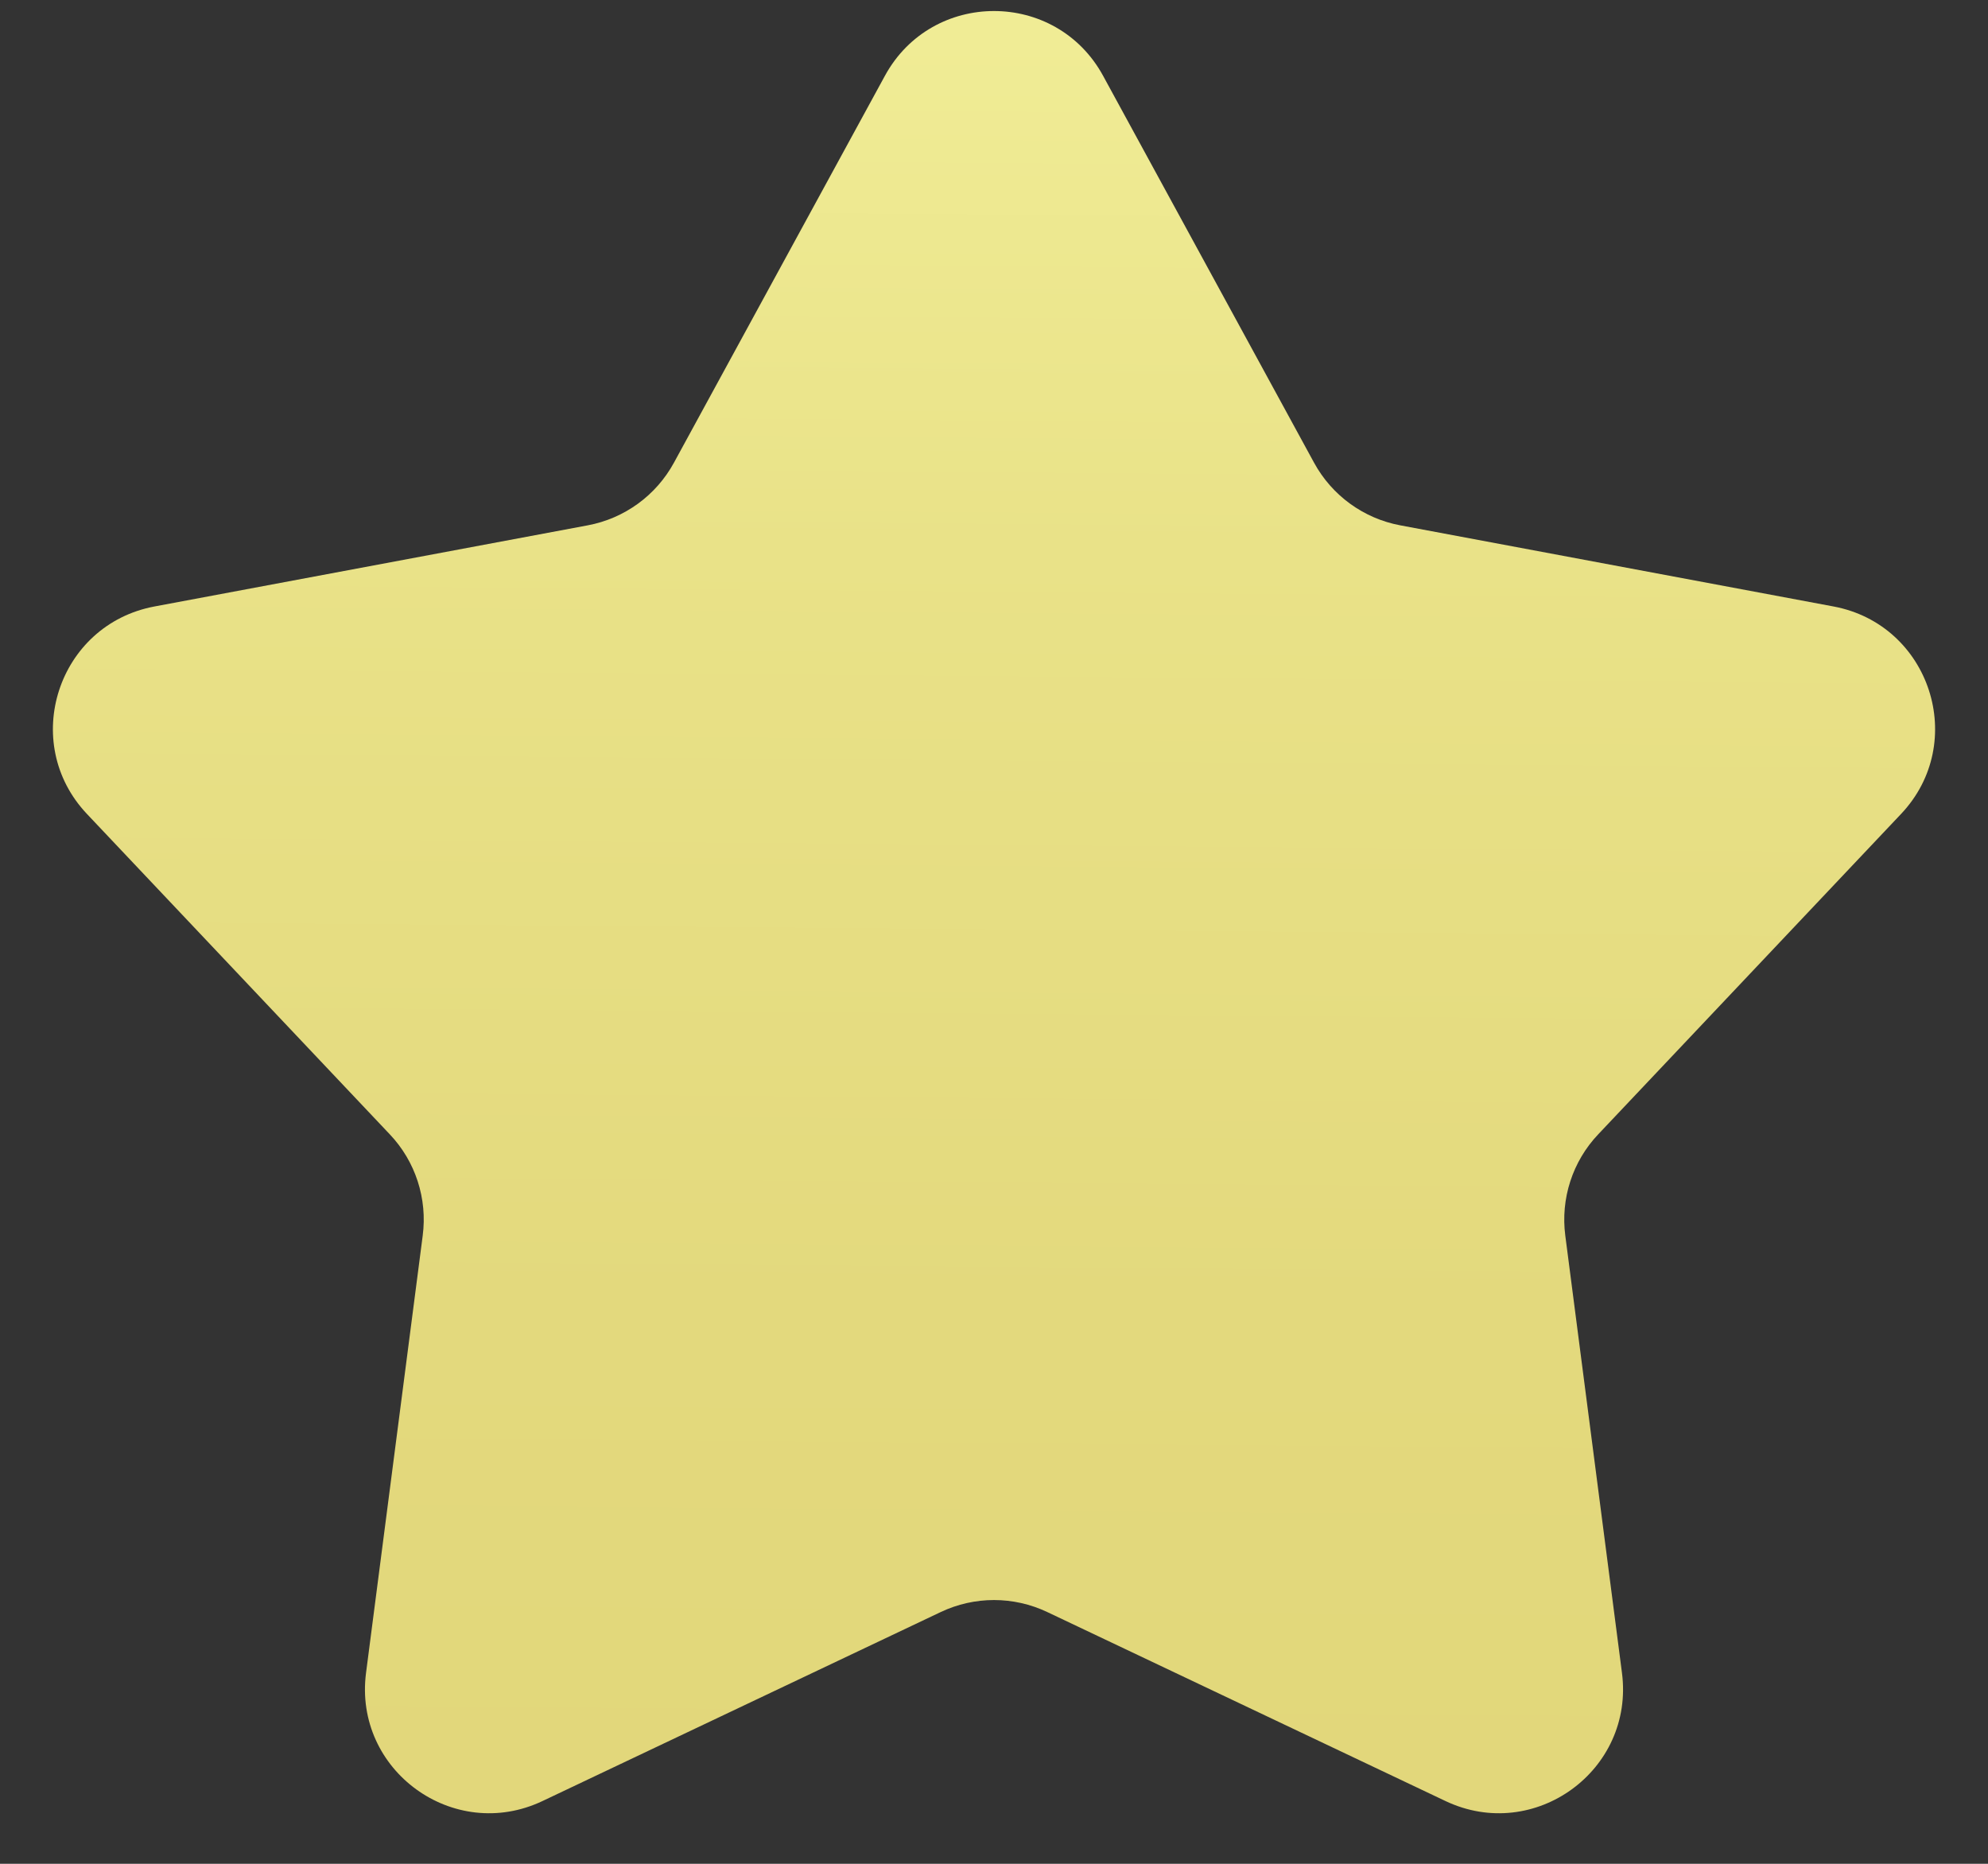 <?xml version="1.0" encoding="UTF-8"?> <svg xmlns="http://www.w3.org/2000/svg" width="16" height="15" viewBox="0 0 16 15" fill="none"><rect x="0" y="0" width="16" height="15" fill="#333333" stroke="none"/> <path d="M7.122 0.61C7.501 -0.085 8.499 -0.085 8.878 0.61L10.576 3.724C10.72 3.988 10.975 4.173 11.27 4.228L14.757 4.881C15.535 5.027 15.844 5.976 15.3 6.551L12.863 9.129C12.656 9.347 12.559 9.647 12.598 9.945L13.054 13.463C13.156 14.248 12.349 14.834 11.634 14.495L8.429 12.974C8.157 12.845 7.843 12.845 7.571 12.974L4.366 14.495C3.651 14.834 2.844 14.248 2.946 13.463L3.402 9.945C3.441 9.647 3.344 9.347 3.137 9.129L0.7 6.551C0.156 5.976 0.465 5.027 1.243 4.881L4.73 4.228C5.025 4.173 5.28 3.988 5.424 3.724L7.122 0.61Z" fill="url(#paint0_linear_318_2803)"></path> <defs> <linearGradient id="paint0_linear_318_2803" x1="8.021" y1="-0.961" x2="7.872" y2="16.995" gradientUnits="userSpaceOnUse"> <stop stop-color="#F2EF99"></stop> <stop offset="0.3" stop-color="#E9E288"></stop> <stop offset="0.64" stop-color="#E3D97D"></stop> <stop offset="1" stop-color="#E1D679"></stop> </linearGradient> </defs> </svg> 